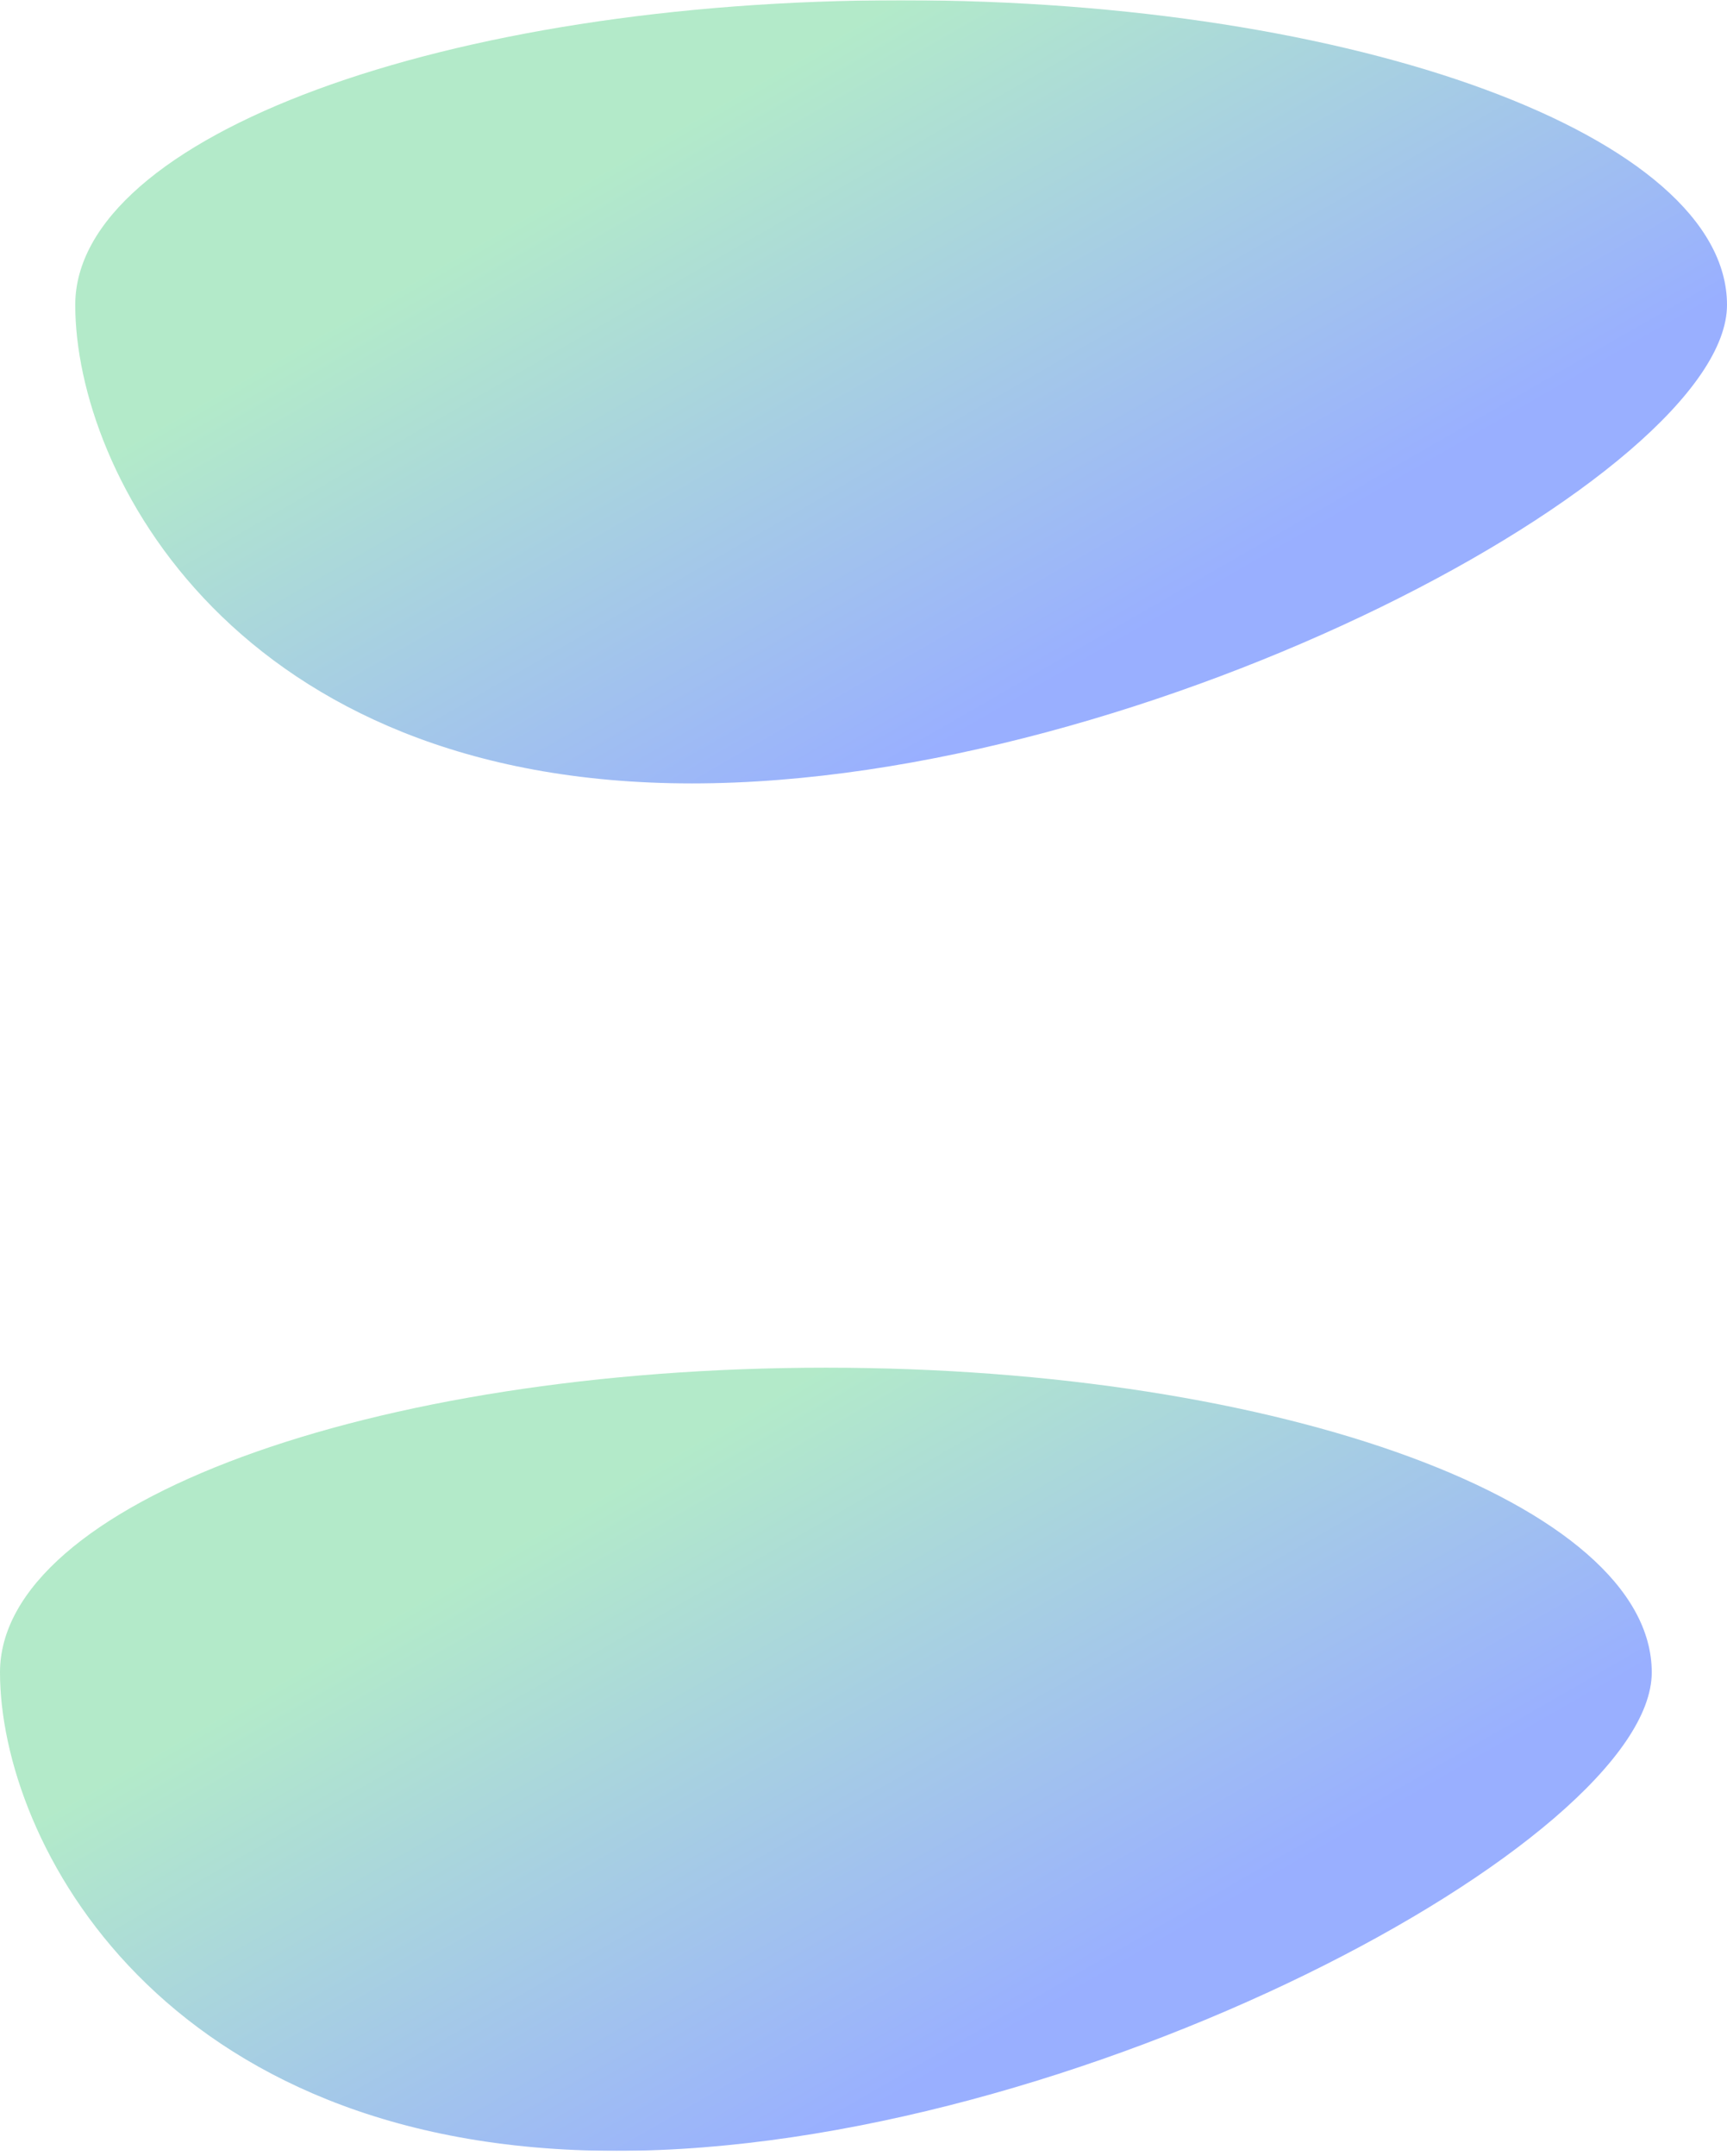 <svg xmlns="http://www.w3.org/2000/svg" width="343" height="428" fill="none"><g clip-path="url(#a)"><g filter="url(#b)"><path fill="url(#c)" fill-opacity=".4" d="M343 60.541c0 33.41-114.991 95.003-205.581 95.003-90.59 0-122.474-61.592-122.474-95.003 0-33.41 73.438-60.495 164.028-60.495C269.562.046 343 27.131 343 60.541z"/></g><g filter="url(#d)"><path fill="url(#e)" fill-opacity=".4" d="M328.055 332.044c0 33.411-114.992 95.002-205.581 95.002C31.884 427.046 0 365.455 0 332.044c0-33.41 73.438-60.495 164.027-60.495 90.59 0 164.028 27.085 164.028 60.495z"/></g></g><defs><linearGradient id="c" x1="178.973" x2="254.066" y1=".046" y2="130.469" gradientUnits="userSpaceOnUse"><stop stop-color="#40CB79"/><stop offset=".875" stop-color="#0038FF"/></linearGradient><linearGradient id="e" x1="164.027" x2="239.121" y1="271.549" y2="401.972" gradientUnits="userSpaceOnUse"><stop stop-color="#40CB79"/><stop offset=".875" stop-color="#0038FF"/></linearGradient><filter id="b" width="872.055" height="699.497" x="-257.055" y="-271.954" color-interpolation-filters="sRGB" filterUnits="userSpaceOnUse"><feFlood flood-opacity="0" result="BackgroundImageFix"/><feBlend in="SourceGraphic" in2="BackgroundImageFix" result="shape"/><feGaussianBlur result="effect1_foregroundBlur_1710_3157" stdDeviation="136"/></filter><filter id="d" width="872.055" height="699.497" x="-272" y="-.451" color-interpolation-filters="sRGB" filterUnits="userSpaceOnUse"><feFlood flood-opacity="0" result="BackgroundImageFix"/><feBlend in="SourceGraphic" in2="BackgroundImageFix" result="shape"/><feGaussianBlur result="effect1_foregroundBlur_1710_3157" stdDeviation="136"/></filter><clipPath id="a"><path fill="#fff" d="M0 .046h343v427H0z"/></clipPath></defs></svg>